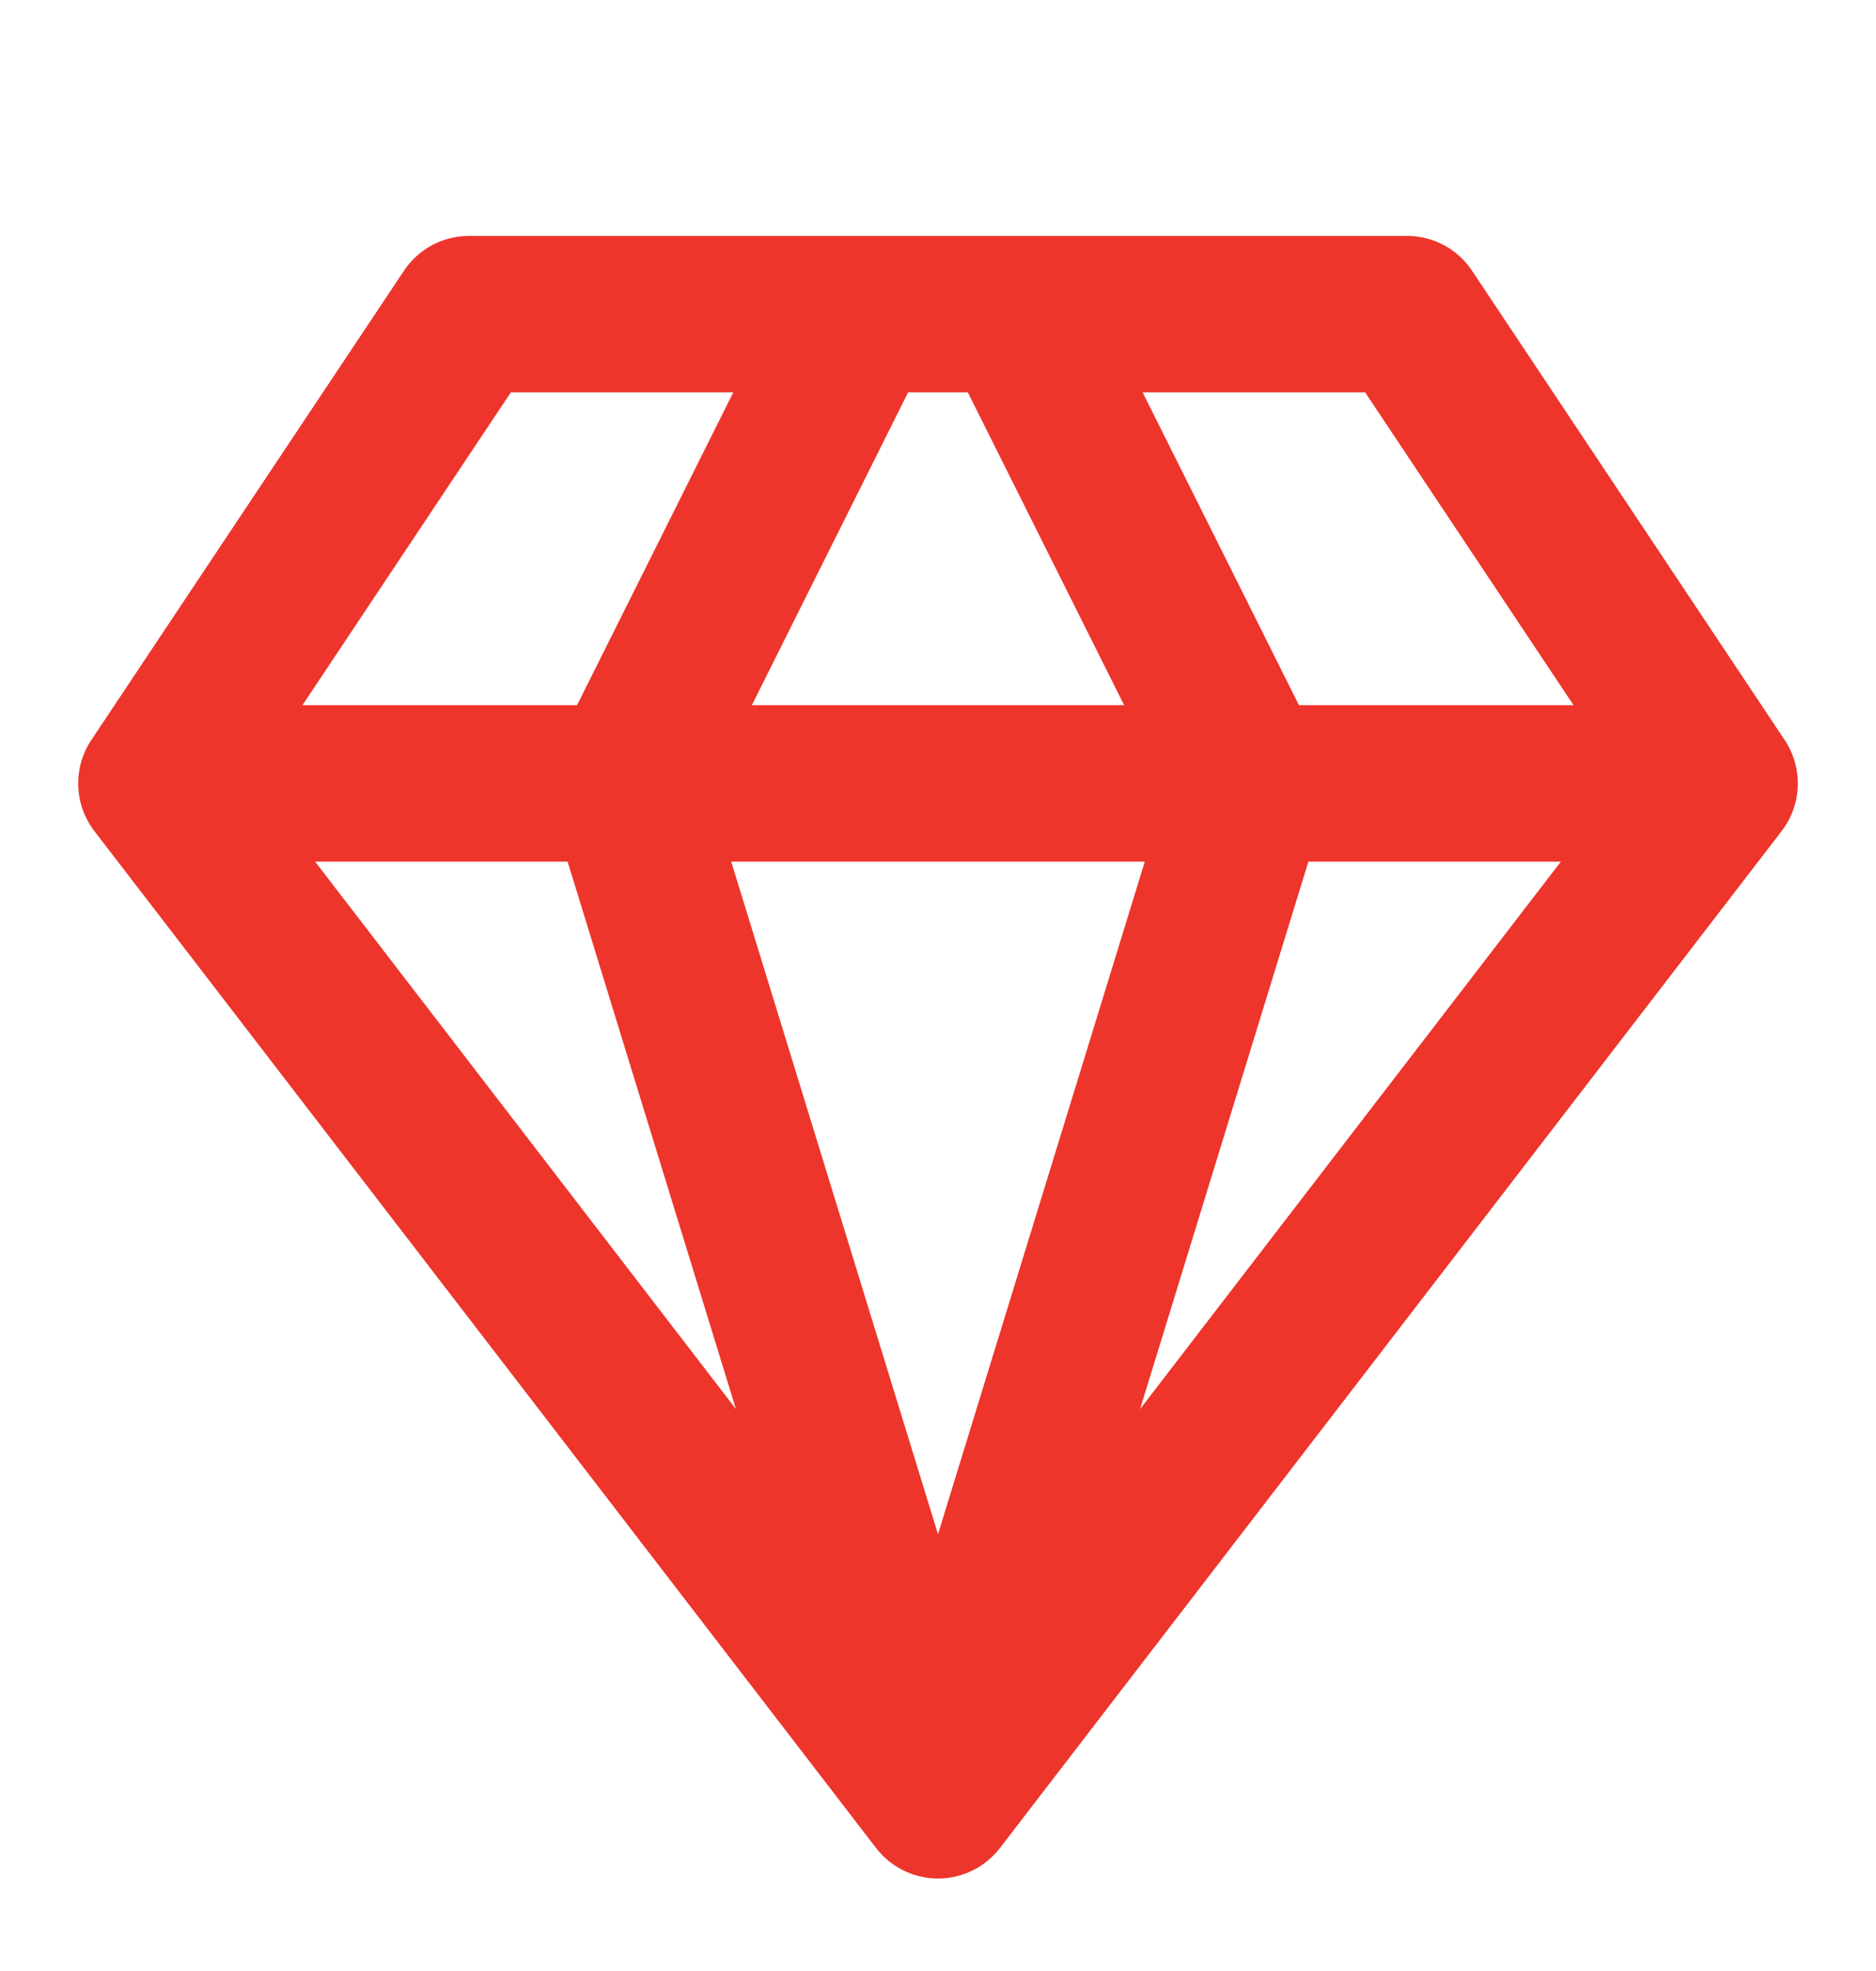 <svg xmlns="http://www.w3.org/2000/svg" fill="none" viewBox="0 0 20 21" height="21" width="20">
<g clip-path="url(#clip0_569_2606)">
<path stroke-linejoin="round" stroke-linecap="round" stroke-width="1.667" stroke="#ED352B" d="M18.333 8.347L15 3.347H5L1.667 8.347M18.333 8.347L10 19.181M18.333 8.347H1.667M10 19.181L1.667 8.347M10 19.181L6.667 8.347L9.166 3.347M10 19.181L13.333 8.347L10.833 3.347"></path>
</g>
<defs>
<clipPath id="clip0_569_2606">
<rect transform="translate(0 0.847)" fill="white" height="20" width="20"></rect>
</clipPath>
</defs>
</svg>
